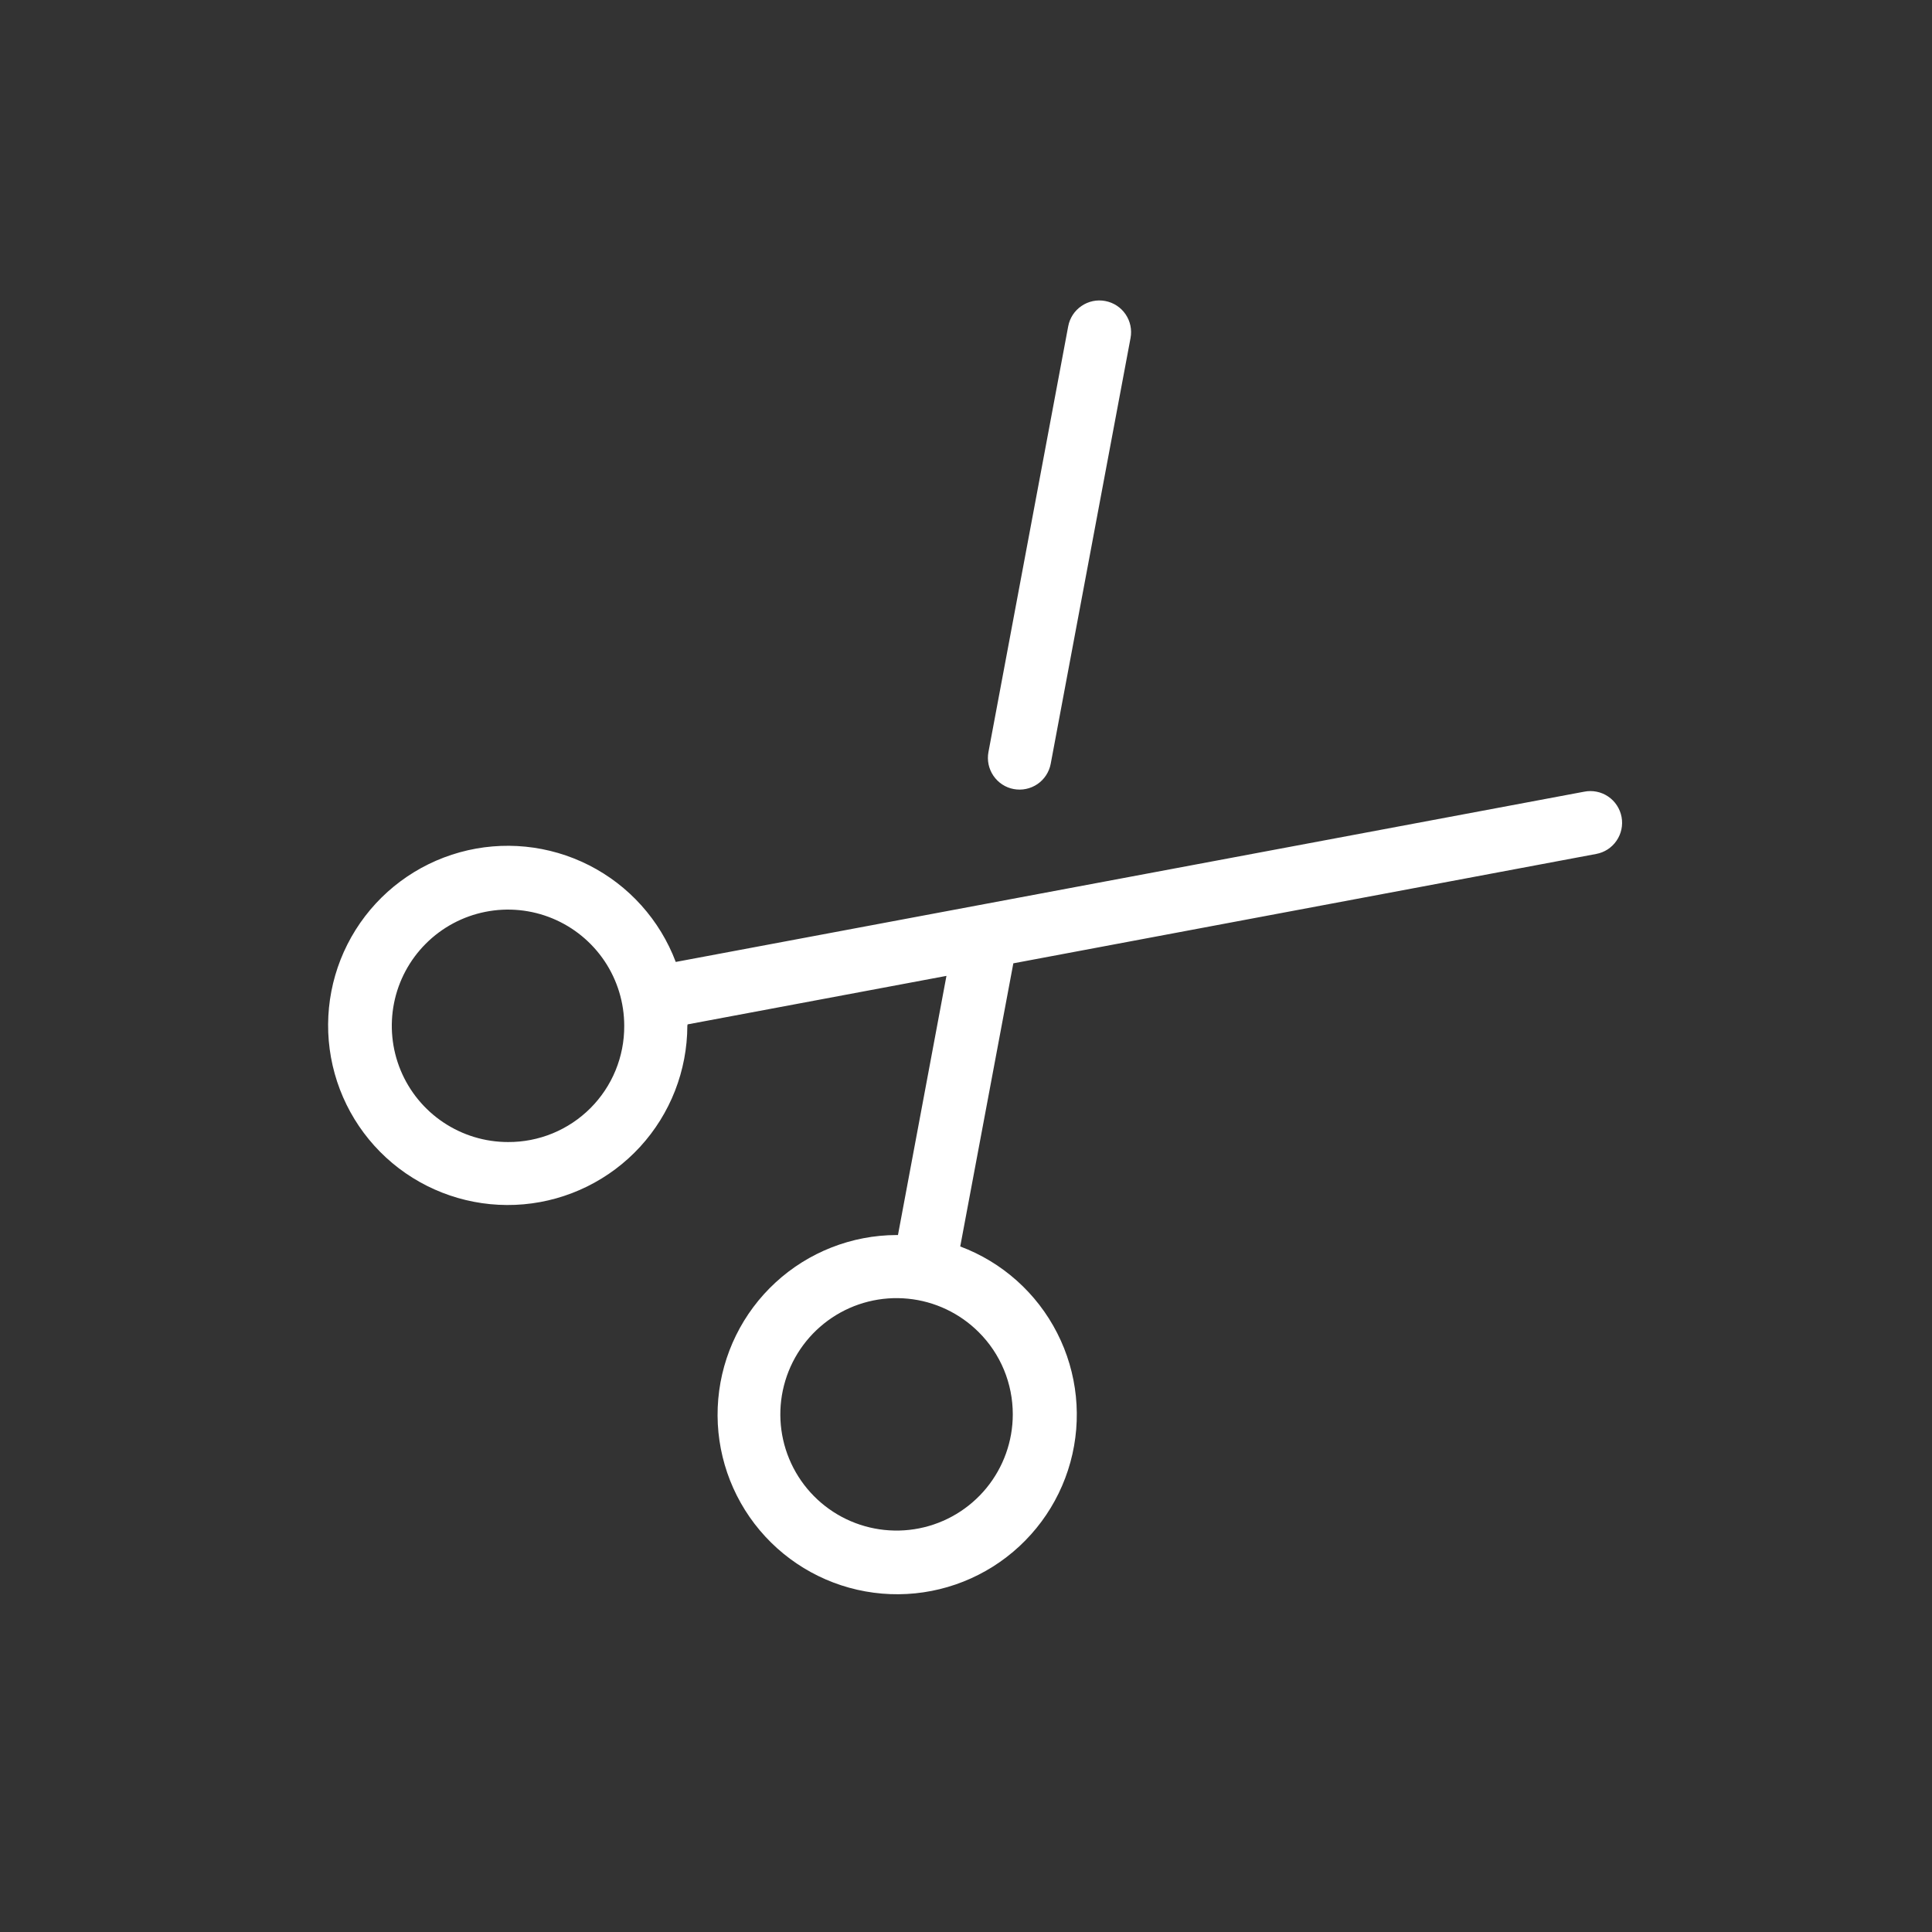<svg width="60" height="60" viewBox="0 0 60 60" fill="none" xmlns="http://www.w3.org/2000/svg">
<rect x="0" y="0" width="60" height="60" fill="#333333" stroke="none"/>
<g id="ph:scissors-light" clip-path="url(#clip0_12106_88)">
<path id="Vector" d="M31.483 24.505C31.356 24.482 31.234 24.433 31.126 24.362C31.018 24.291 30.925 24.2 30.852 24.093C30.779 23.986 30.728 23.866 30.701 23.74C30.675 23.613 30.673 23.483 30.697 23.356L33.174 10.134C33.222 9.877 33.37 9.65 33.586 9.503C33.802 9.355 34.067 9.299 34.324 9.348C34.581 9.396 34.808 9.544 34.955 9.759C35.103 9.975 35.158 10.241 35.11 10.497L32.631 23.719C32.583 23.975 32.435 24.203 32.22 24.35C32.004 24.497 31.739 24.553 31.483 24.505ZM50.359 25.372C50.407 25.629 50.351 25.894 50.203 26.109C50.056 26.325 49.829 26.473 49.572 26.52L31.47 29.917L29.821 38.71C31.125 39.198 32.198 40.157 32.831 41.397C33.464 42.636 33.611 44.068 33.242 45.41C32.873 46.753 32.016 47.908 30.838 48.651C29.661 49.394 28.248 49.669 26.878 49.423C25.508 49.178 24.279 48.428 23.433 47.323C22.587 46.217 22.185 44.836 22.306 43.449C22.427 42.062 23.062 40.77 24.086 39.828C25.11 38.885 26.45 38.36 27.842 38.355C27.857 38.356 27.872 38.356 27.887 38.356L29.393 30.307L21.354 31.813L21.346 31.858C21.342 33.25 20.819 34.59 19.878 35.616C18.937 36.641 17.647 37.278 16.261 37.401C14.874 37.524 13.492 37.124 12.385 36.281C11.278 35.437 10.527 34.209 10.279 32.84C10.031 31.47 10.303 30.058 11.043 28.879C11.783 27.7 12.937 26.841 14.279 26.469C15.62 26.098 17.052 26.241 18.293 26.871C19.534 27.501 20.494 28.572 20.986 29.874L49.197 24.587C49.325 24.561 49.457 24.561 49.585 24.587C49.713 24.612 49.834 24.663 49.942 24.736C50.05 24.809 50.143 24.903 50.214 25.012C50.286 25.122 50.335 25.244 50.359 25.372ZM19.386 31.857C19.386 31.143 19.174 30.445 18.778 29.852C18.381 29.259 17.817 28.796 17.158 28.523C16.498 28.25 15.773 28.178 15.073 28.318C14.373 28.457 13.729 28.801 13.225 29.306C12.72 29.81 12.376 30.453 12.237 31.153C12.098 31.854 12.169 32.579 12.442 33.239C12.715 33.898 13.178 34.462 13.771 34.858C14.365 35.255 15.062 35.467 15.776 35.467C16.251 35.47 16.722 35.378 17.161 35.198C17.6 35.017 17.999 34.752 18.335 34.416C18.671 34.08 18.937 33.681 19.117 33.242C19.297 32.803 19.389 32.332 19.386 31.857ZM30.395 41.371C29.804 40.781 29.027 40.413 28.196 40.332C27.365 40.25 26.531 40.459 25.837 40.923C25.143 41.388 24.631 42.078 24.389 42.877C24.147 43.676 24.189 44.535 24.509 45.306C24.829 46.078 25.406 46.714 26.142 47.108C26.879 47.501 27.729 47.627 28.548 47.464C29.367 47.301 30.104 46.859 30.634 46.213C31.163 45.567 31.453 44.758 31.453 43.923C31.453 43.449 31.36 42.979 31.179 42.541C30.997 42.103 30.731 41.705 30.395 41.371Z" fill="white"/>
</g>
<defs>
<clipPath id="clip0_12106_88">
<rect width="42" height="42" fill="white" transform="translate(0 30) rotate(-45)"/>
</clipPath>
</defs>
</svg>
